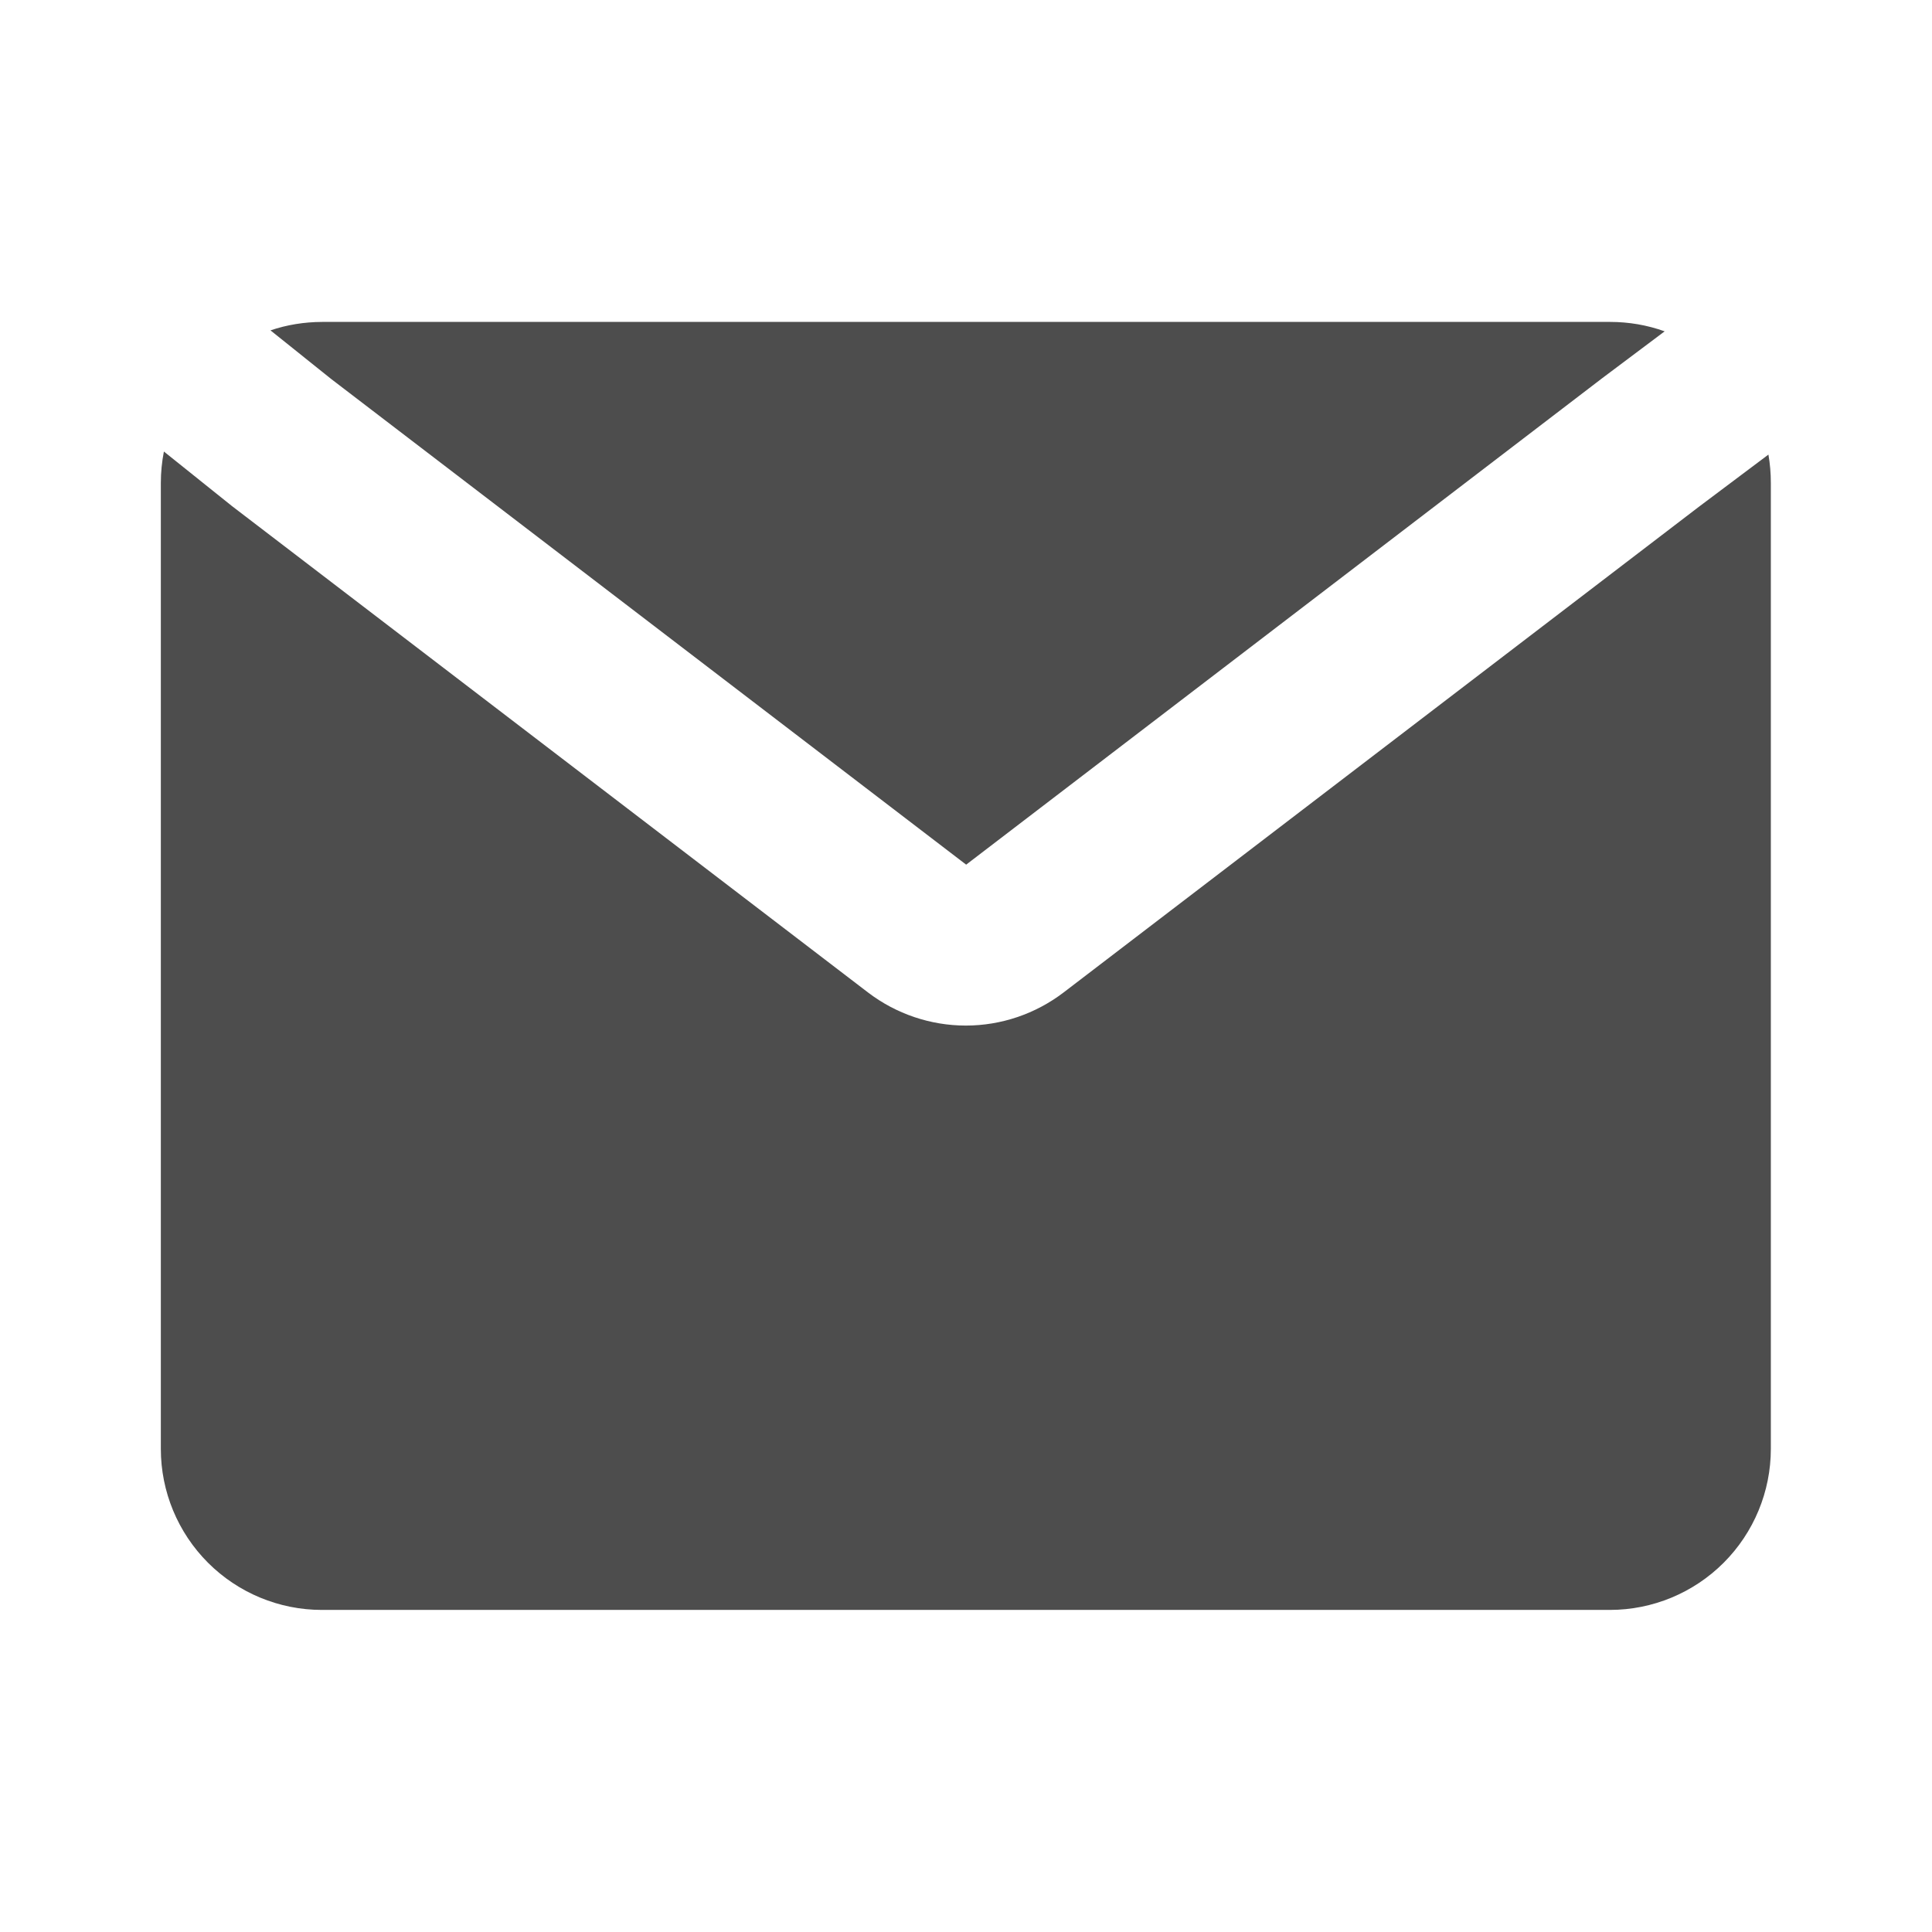 <?xml version="1.0" encoding="utf-8"?>
<svg xmlns="http://www.w3.org/2000/svg" fill="none" height="100%" overflow="visible" preserveAspectRatio="none" style="display: block;" viewBox="0 0 24 24" width="100%">
<g id="flowbite:envelope-solid">
<g id="Group">
<path d="M2.036 5.609C2.011 5.737 1.998 5.868 1.998 5.999V17.999C1.998 18.529 2.209 19.038 2.584 19.413C2.959 19.788 3.468 19.999 3.998 19.999H19.998C20.529 19.999 21.037 19.788 21.412 19.413C21.787 19.038 21.998 18.529 21.998 17.999V5.999C21.998 5.879 21.988 5.761 21.968 5.647L21.102 6.297L13.212 12.329C12.863 12.595 12.437 12.74 11.998 12.74C11.559 12.74 11.132 12.595 10.783 12.329L2.882 6.287L2.036 5.609Z" fill="#4D4D4D" id="Vector"/>
<path d="M20.679 4.116C20.462 4.038 20.233 3.999 20.002 3.999H4.002C3.777 4 3.563 4.035 3.36 4.104L4.118 4.711L12.002 10.741L19.902 4.699L20.679 4.116Z" fill="#4D4D4D" id="Vector_2"/>
</g>
</g>
</svg>
